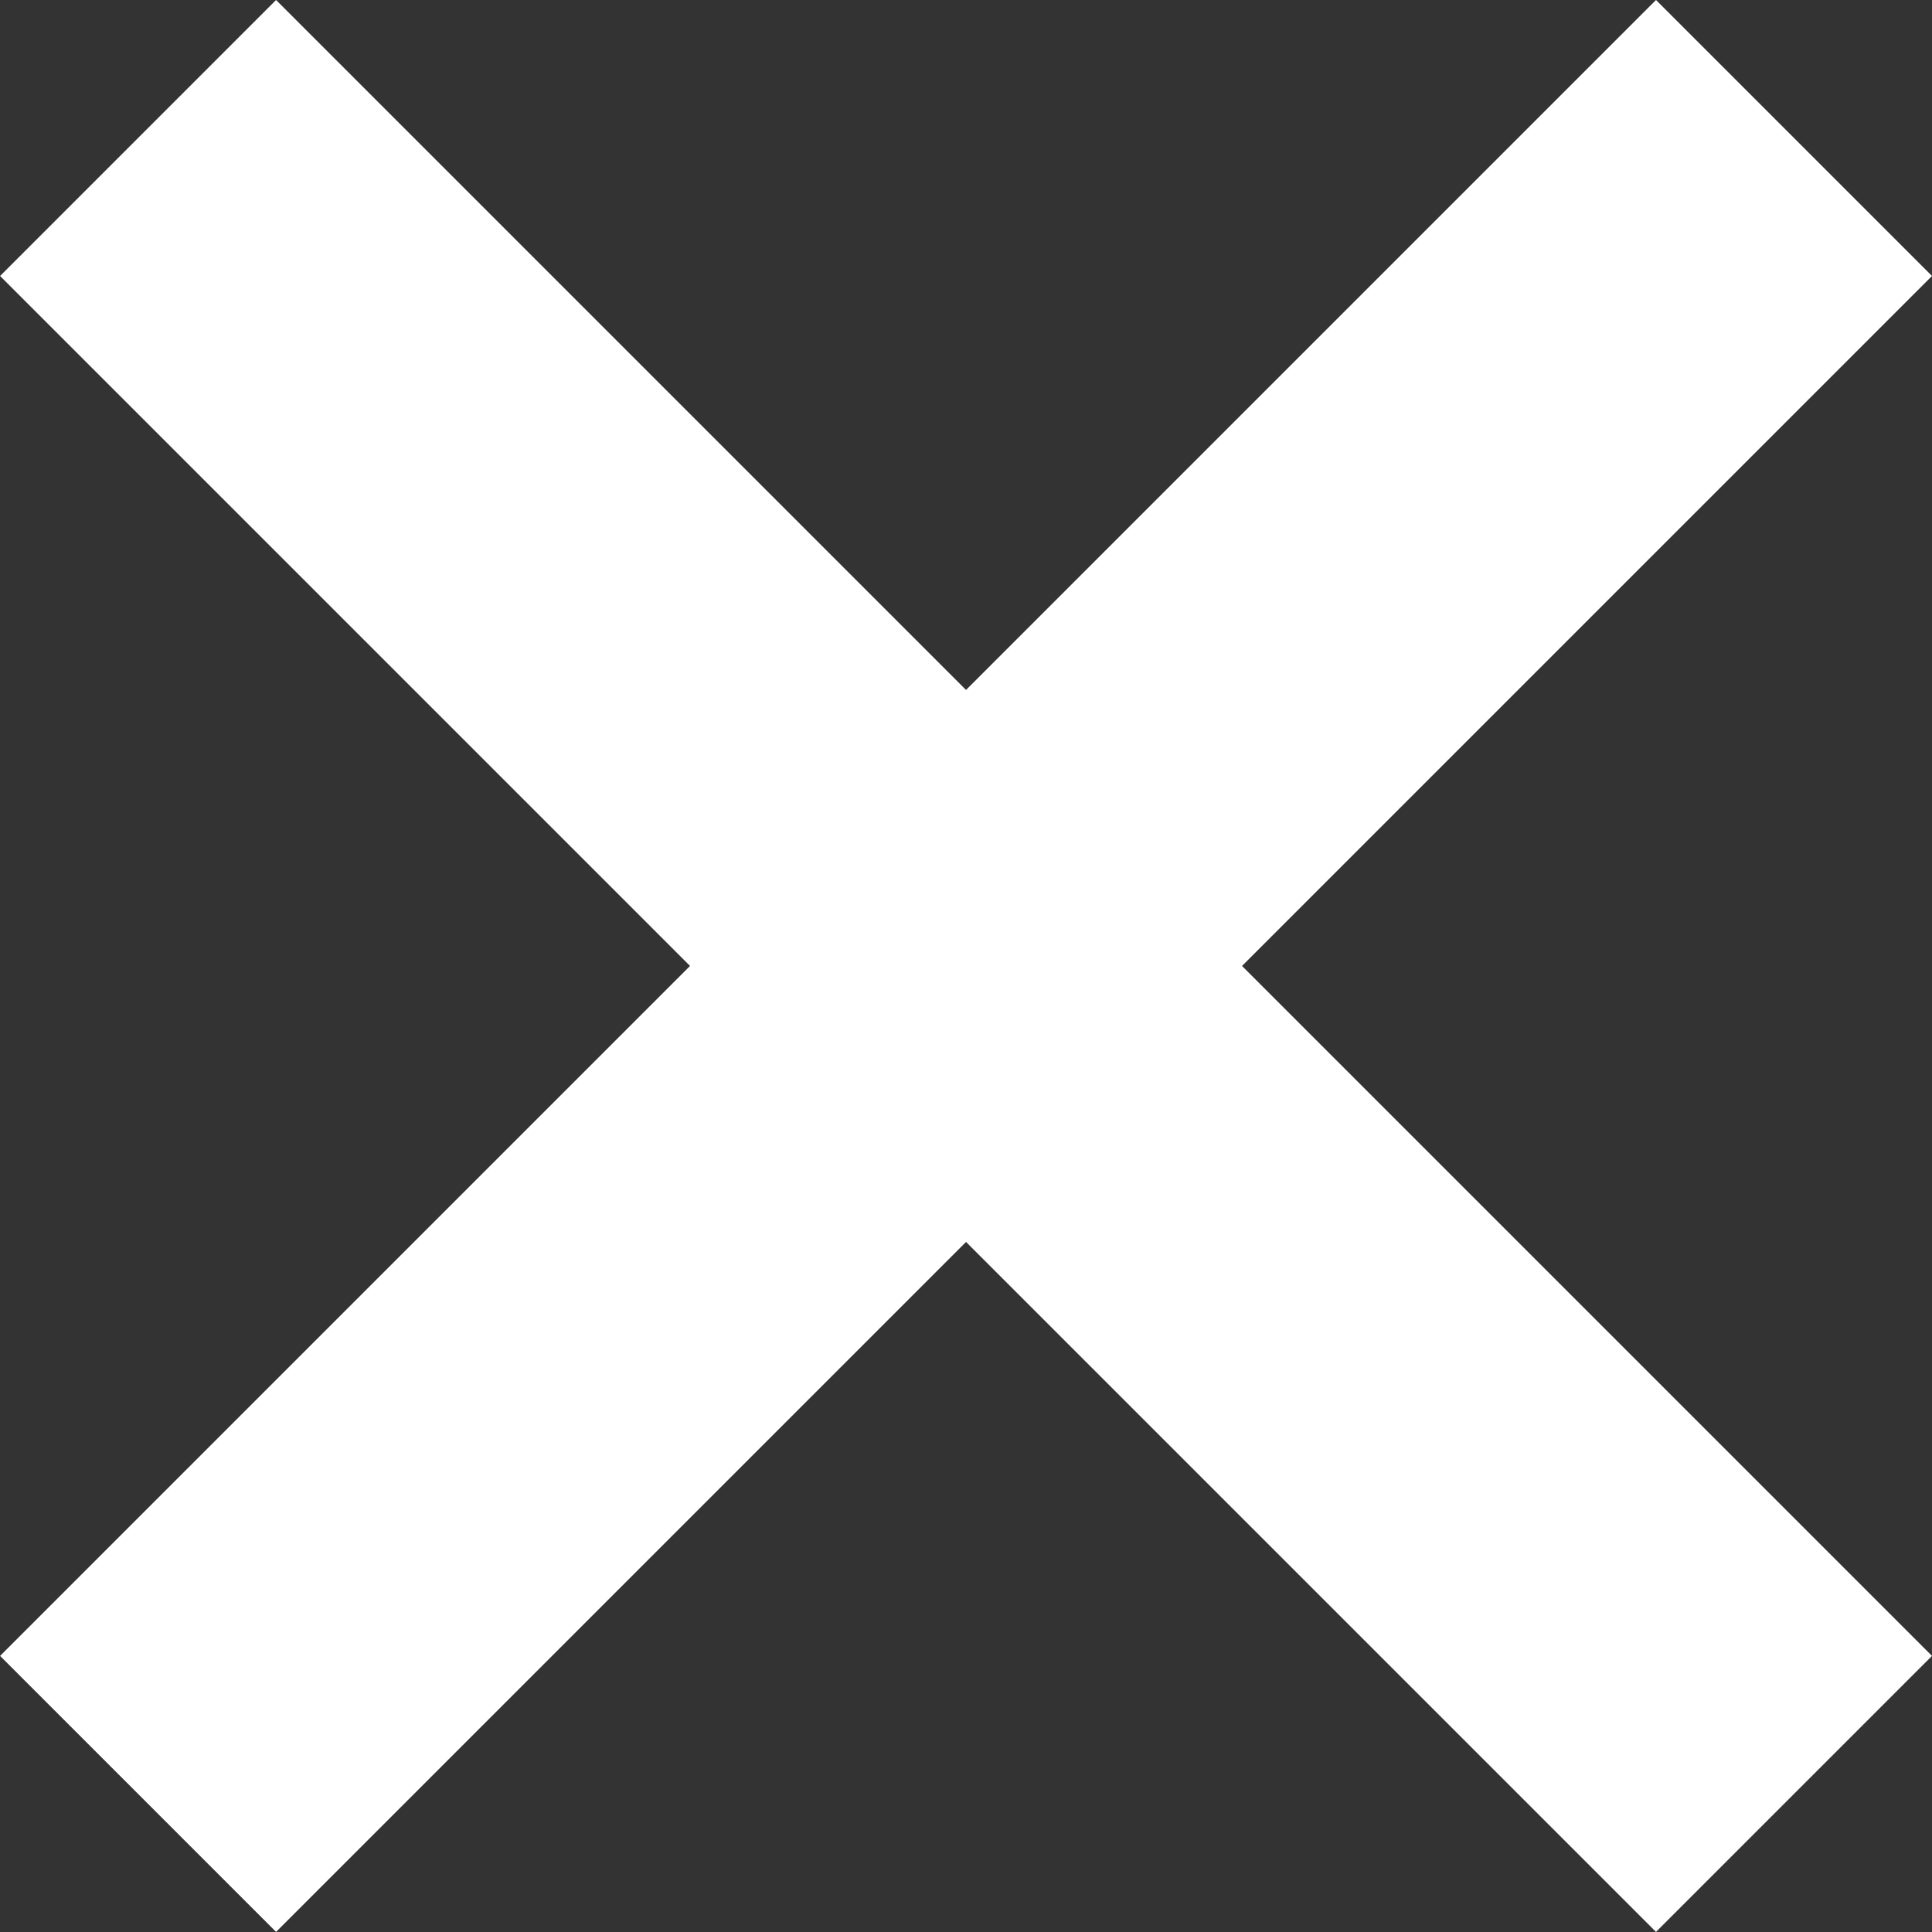 <svg xmlns="http://www.w3.org/2000/svg" width="14.85" height="14.85" viewBox="0 0 14.85 14.85">
  <rect x="0" y="0" width="14.85" height="14.85" fill="#333333" stroke="none"/>
  <g id="Groupe_166" data-name="Groupe 166" transform="translate(1.837 14.444) rotate(-45)">
    <rect id="Rectangle_476" data-name="Rectangle 476" width="18" height="3" transform="translate(-0.085 -2.512)" fill="#fff"/>
    <rect id="Rectangle_10043" data-name="Rectangle 10043" width="18" height="3" transform="translate(7.415 7.988) rotate(-90)" fill="#fff"/>
  </g>
</svg>
